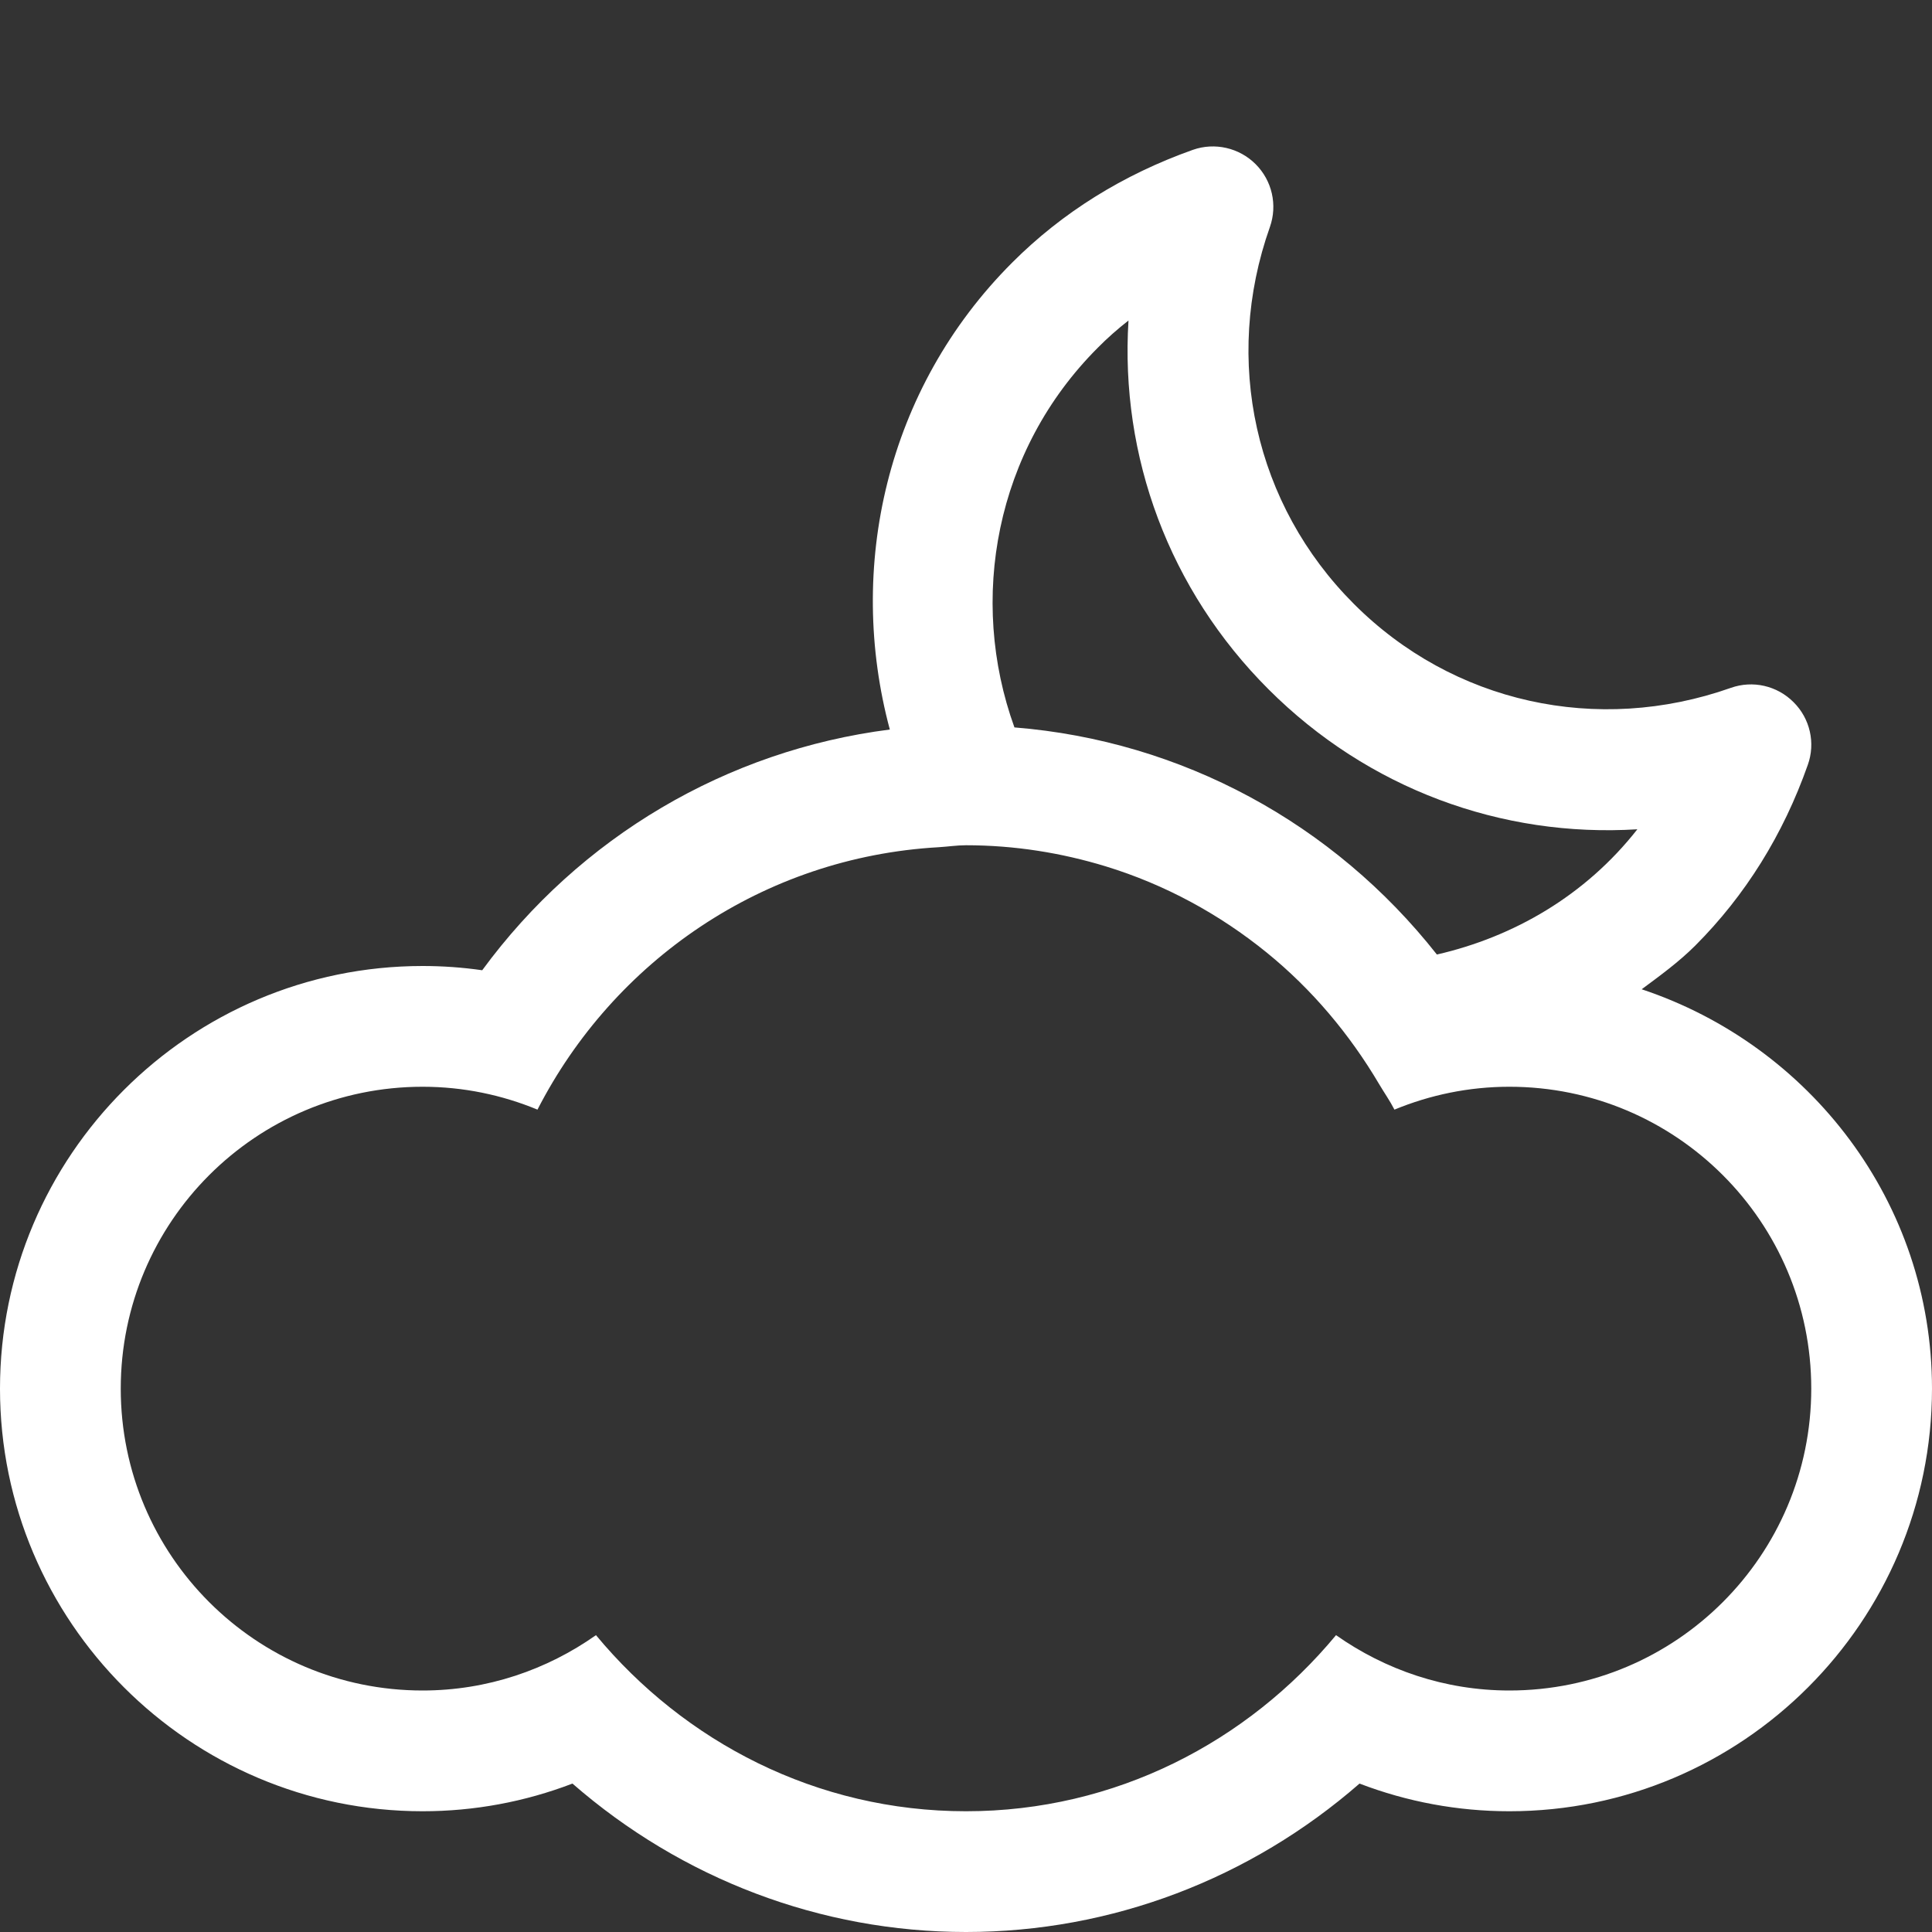 <?xml version="1.0" encoding="utf-8"?>
<!-- Generator: Adobe Illustrator 16.0.0, SVG Export Plug-In . SVG Version: 6.00 Build 0)  -->
<!DOCTYPE svg PUBLIC "-//W3C//DTD SVG 1.1//EN" "http://www.w3.org/Graphics/SVG/1.1/DTD/svg11.dtd">
<svg version="1.1" id="Layer_1" xmlns="http://www.w3.org/2000/svg" xmlns:xlink="http://www.w3.org/1999/xlink" x="0px" y="0px"
	 width="512px" height="512px" viewBox="0 0 512 512" enable-background="new 0 0 512 512" xml:space="preserve">
<rect x="0" y="0" width="512" height="512" fill="#333333" stroke="none"/>
<path fill="#fff" d="M435.062,262.166c4.875-3.625,9.812-7.188,14.229-11.604c13.207-13.229,23.271-29.333,29.791-47.854
	c2.084-5.792,0.604-12.292-3.771-16.625c-4.354-4.375-10.813-5.854-16.623-3.792c-35.396,12.5-73.688,4-99.896-22.25
	C332.541,133.79,324,95.52,336.541,60.145c2.043-5.813,0.584-12.271-3.791-16.646c-4.334-4.333-10.813-5.834-16.625-3.791
	C297.583,46.29,281.5,56.331,268.291,69.54c-33.541,33.5-43.979,81-32.479,123.792c-43.25,5.521-82.125,28.5-108.021,63.793
	c-5.229-0.75-10.479-1.125-15.792-1.125c-61.75,0-112,50.25-112,112.001c0,61.749,50.25,111.999,112,111.999
	c13.688,0,27.084-2.5,39.709-7.334C180.665,497.916,217.499,512,255.999,512c38.542,0,75.332-14.084,104.29-39.334
	C372.914,477.5,386.311,480,399.998,480c61.75,0,112-50.25,112-111.999C512,318.563,479.582,276.979,435.062,262.166z
	 M290.916,92.166c2.542-2.583,5.271-4.979,8.146-7.229c-2.25,35.979,10.729,71.375,37.104,97.729
	c26.376,26.375,61.771,39.333,97.751,37.104c-13.791,17.584-32.791,28.521-53.126,33.188
	c-27.375-34.75-67.604-56.625-111.957-60.187C256.562,158.812,263.75,119.333,290.916,92.166z M400,448
	c-17.125,0-32.916-5.5-45.938-14.667C330.582,461.625,295.624,480,256,480c-39.625,0-74.584-18.375-98.063-46.667
	C144.938,442.5,129.126,448,112,448c-44.188,0-80-35.813-80-79.999c0-44.188,35.812-80,80-80c10.812,0,21.062,2.188,30.438,6.062
	c20.188-39.354,59.75-66.896,106.313-69.542c2.438-0.145,4.812-0.521,7.25-0.521c12.916,0,25.312,2.021,37,5.583
	c15.791,4.834,30.188,12.708,42.688,22.854c11.938,9.688,21.938,21.562,29.813,34.896c1.332,2.25,2.834,4.375,4.04,6.729
	c9.396-3.875,19.669-6.062,30.46-6.062c44.188,0,80,35.812,80,80S444.188,448,400,448z"/>
</svg>
